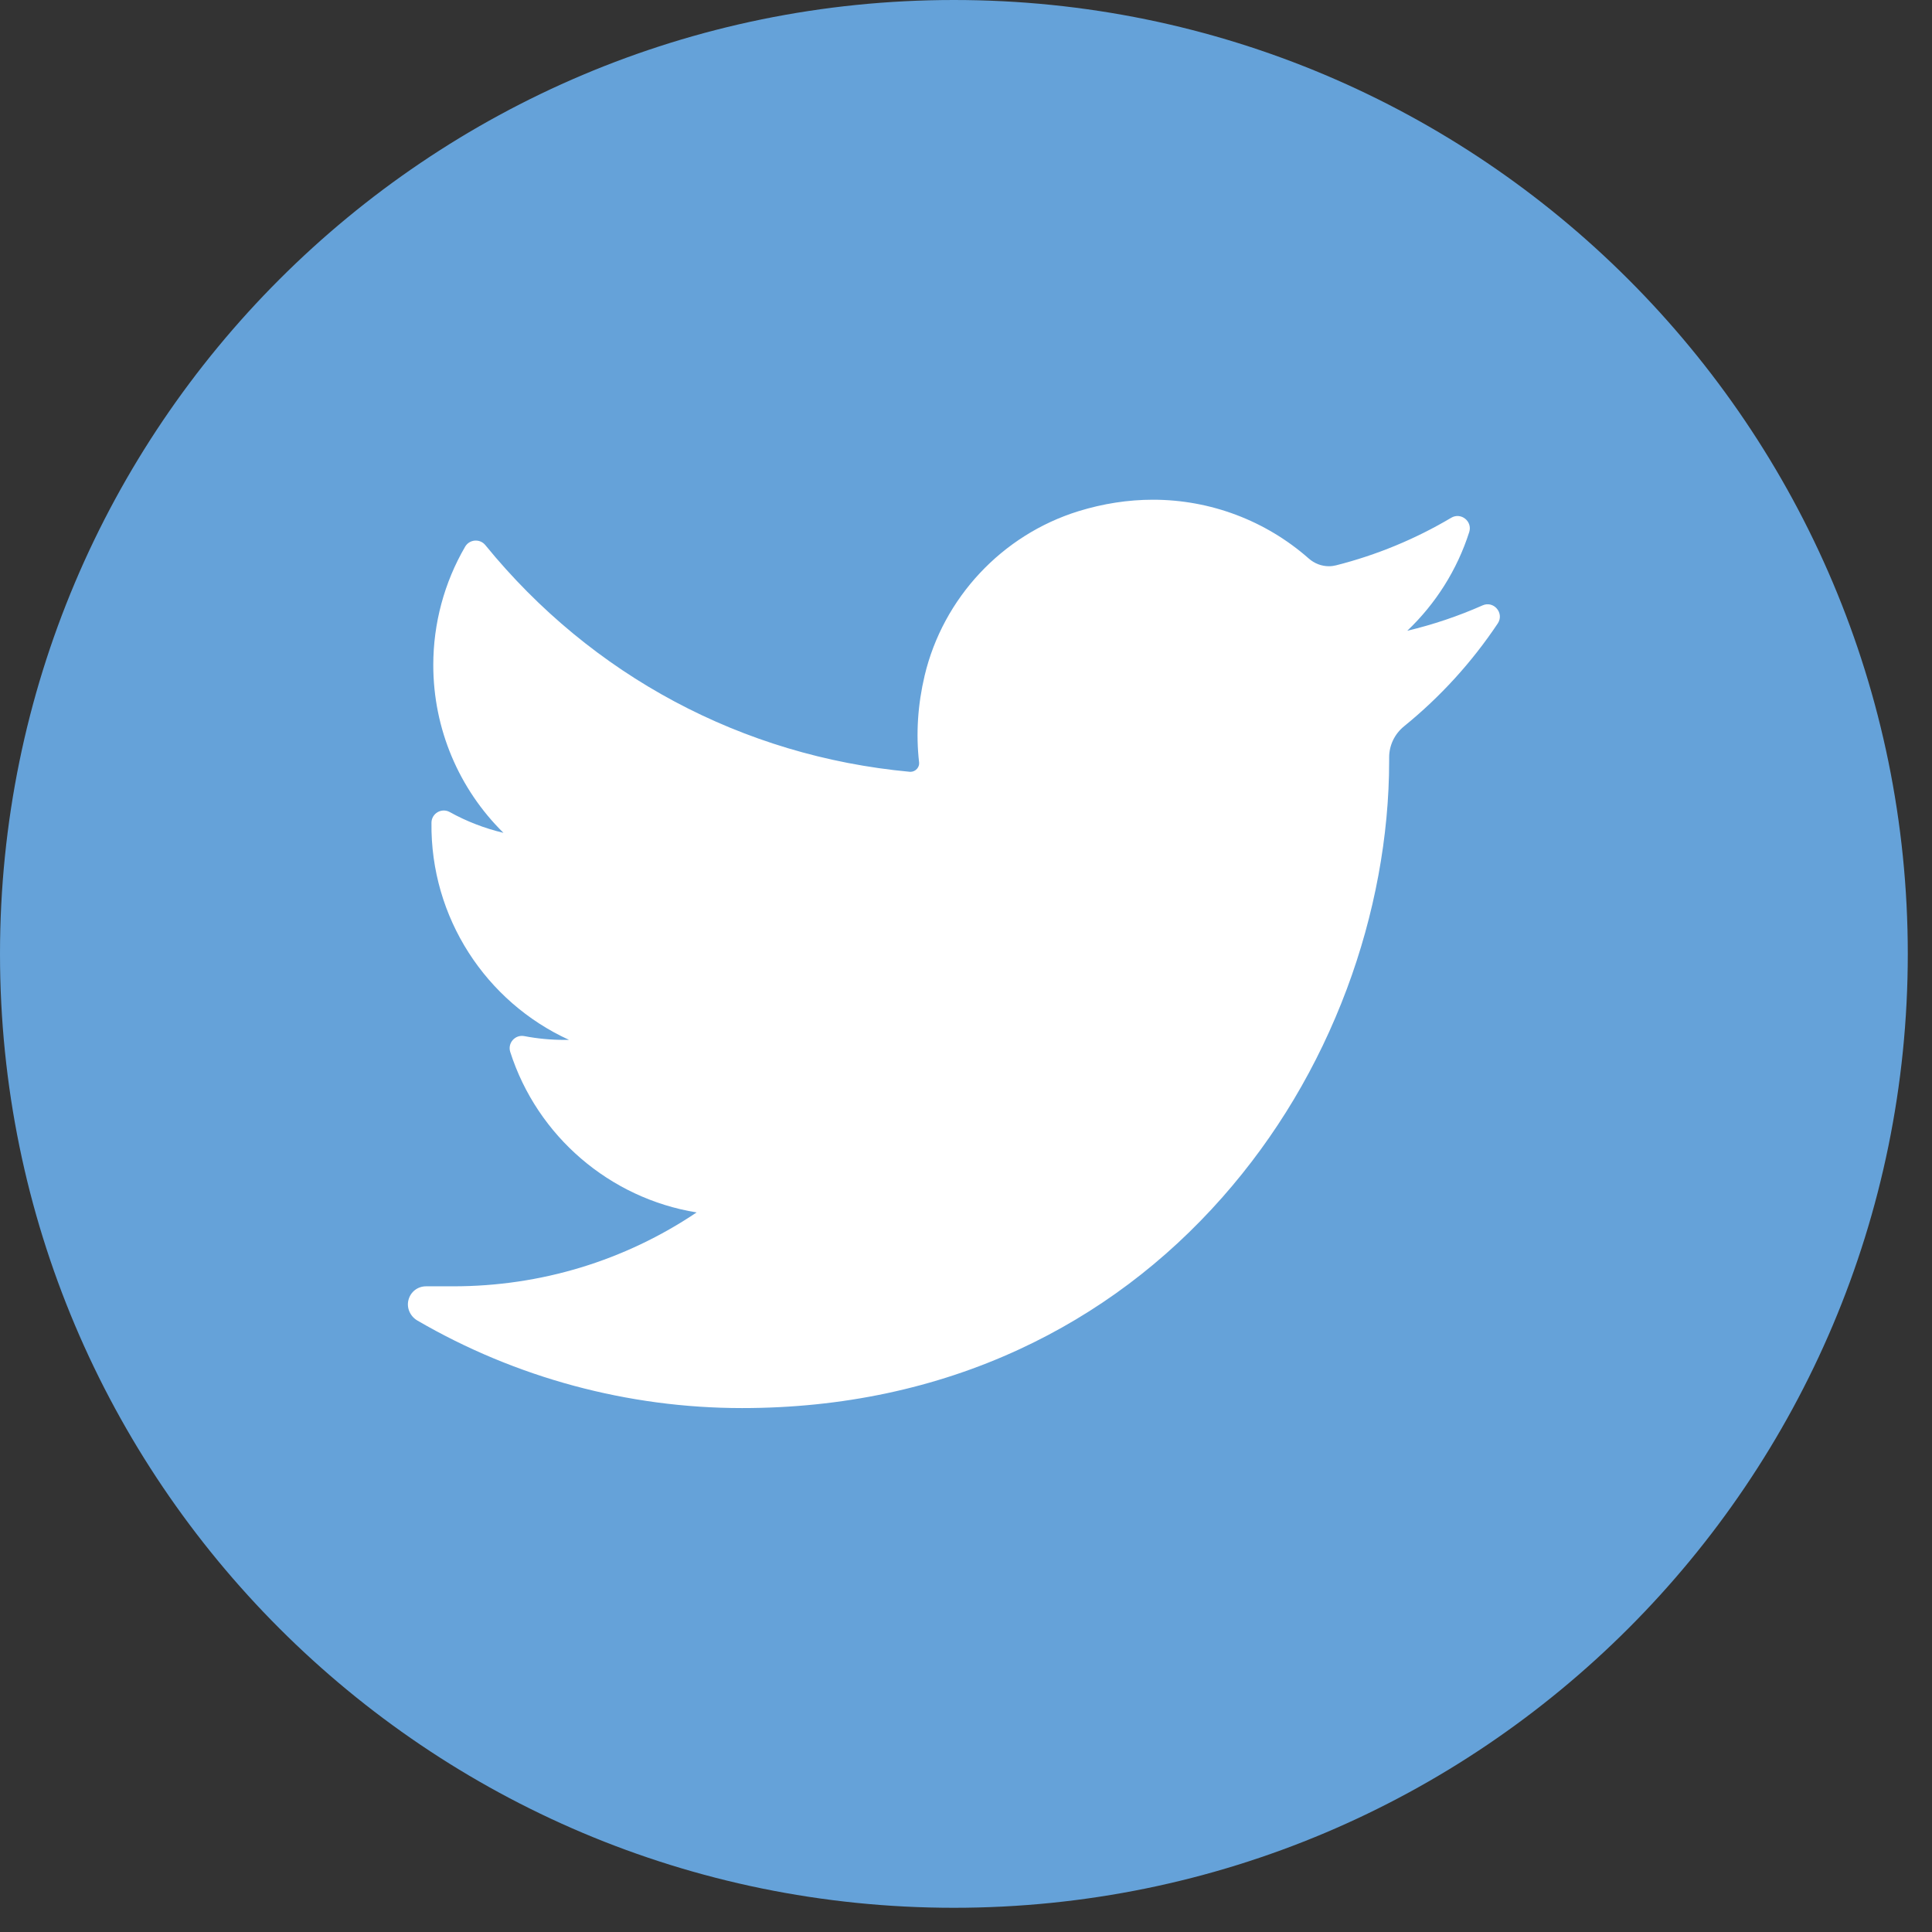 <svg width="49" height="49" viewBox="0 0 49 49" fill="none" xmlns="http://www.w3.org/2000/svg">
<rect x="0" y="0" width="49" height="49" fill="#333333" stroke="none"/>
<path d="M19.794 35.19L29.692 43.254L39.589 35.19" stroke="white" stroke-width="2" stroke-linecap="round" stroke-linejoin="round"/>
<g clip-path="url(#clip0_8_495)">
<path d="M24.193 48.386C37.554 48.386 48.386 37.554 48.386 24.193C48.386 10.832 37.554 0 24.193 0C10.832 0 0 10.832 0 24.193C0 37.554 10.832 48.386 24.193 48.386Z" fill="#65A2D9"/>
<path d="M37.601 15.354C36.985 15.627 36.346 15.842 35.691 15.998C36.413 15.312 36.956 14.454 37.263 13.495C37.35 13.222 37.053 12.985 36.806 13.132C35.894 13.673 34.912 14.078 33.886 14.338C33.827 14.353 33.766 14.361 33.704 14.361C33.517 14.361 33.336 14.291 33.193 14.165C32.102 13.204 30.699 12.674 29.242 12.674C28.611 12.674 27.975 12.773 27.35 12.966C25.414 13.567 23.92 15.164 23.451 17.134C23.276 17.873 23.228 18.613 23.31 19.333C23.319 19.416 23.28 19.473 23.256 19.5C23.214 19.548 23.154 19.575 23.091 19.575C23.084 19.575 23.077 19.575 23.07 19.574C18.832 19.18 15.01 17.139 12.309 13.825C12.171 13.656 11.907 13.677 11.797 13.865C11.268 14.773 10.989 15.81 10.989 16.867C10.989 18.485 11.639 20.011 12.769 21.123C12.294 21.01 11.834 20.833 11.407 20.596C11.2 20.481 10.946 20.629 10.943 20.865C10.914 23.27 12.322 25.409 14.431 26.373C14.388 26.374 14.346 26.374 14.303 26.374C13.969 26.374 13.63 26.342 13.297 26.278C13.064 26.234 12.869 26.455 12.941 26.68C13.626 28.818 15.466 30.393 17.668 30.75C15.841 31.977 13.712 32.624 11.497 32.624L10.806 32.624C10.593 32.624 10.413 32.763 10.36 32.969C10.306 33.172 10.404 33.386 10.586 33.492C13.082 34.944 15.929 35.712 18.821 35.712C21.352 35.712 23.72 35.21 25.858 34.219C27.819 33.311 29.551 32.013 31.007 30.361C32.364 28.822 33.425 27.045 34.16 25.08C34.861 23.207 35.232 21.209 35.232 19.301V19.21C35.232 18.903 35.37 18.615 35.612 18.419C36.53 17.674 37.329 16.797 37.986 15.813C38.16 15.553 37.886 15.227 37.601 15.354Z" fill="white"/>
</g>
<defs>
<clipPath id="clip0_8_495">
<rect width="48.386" height="48.386" fill="white"/>
</clipPath>
</defs>
</svg>

